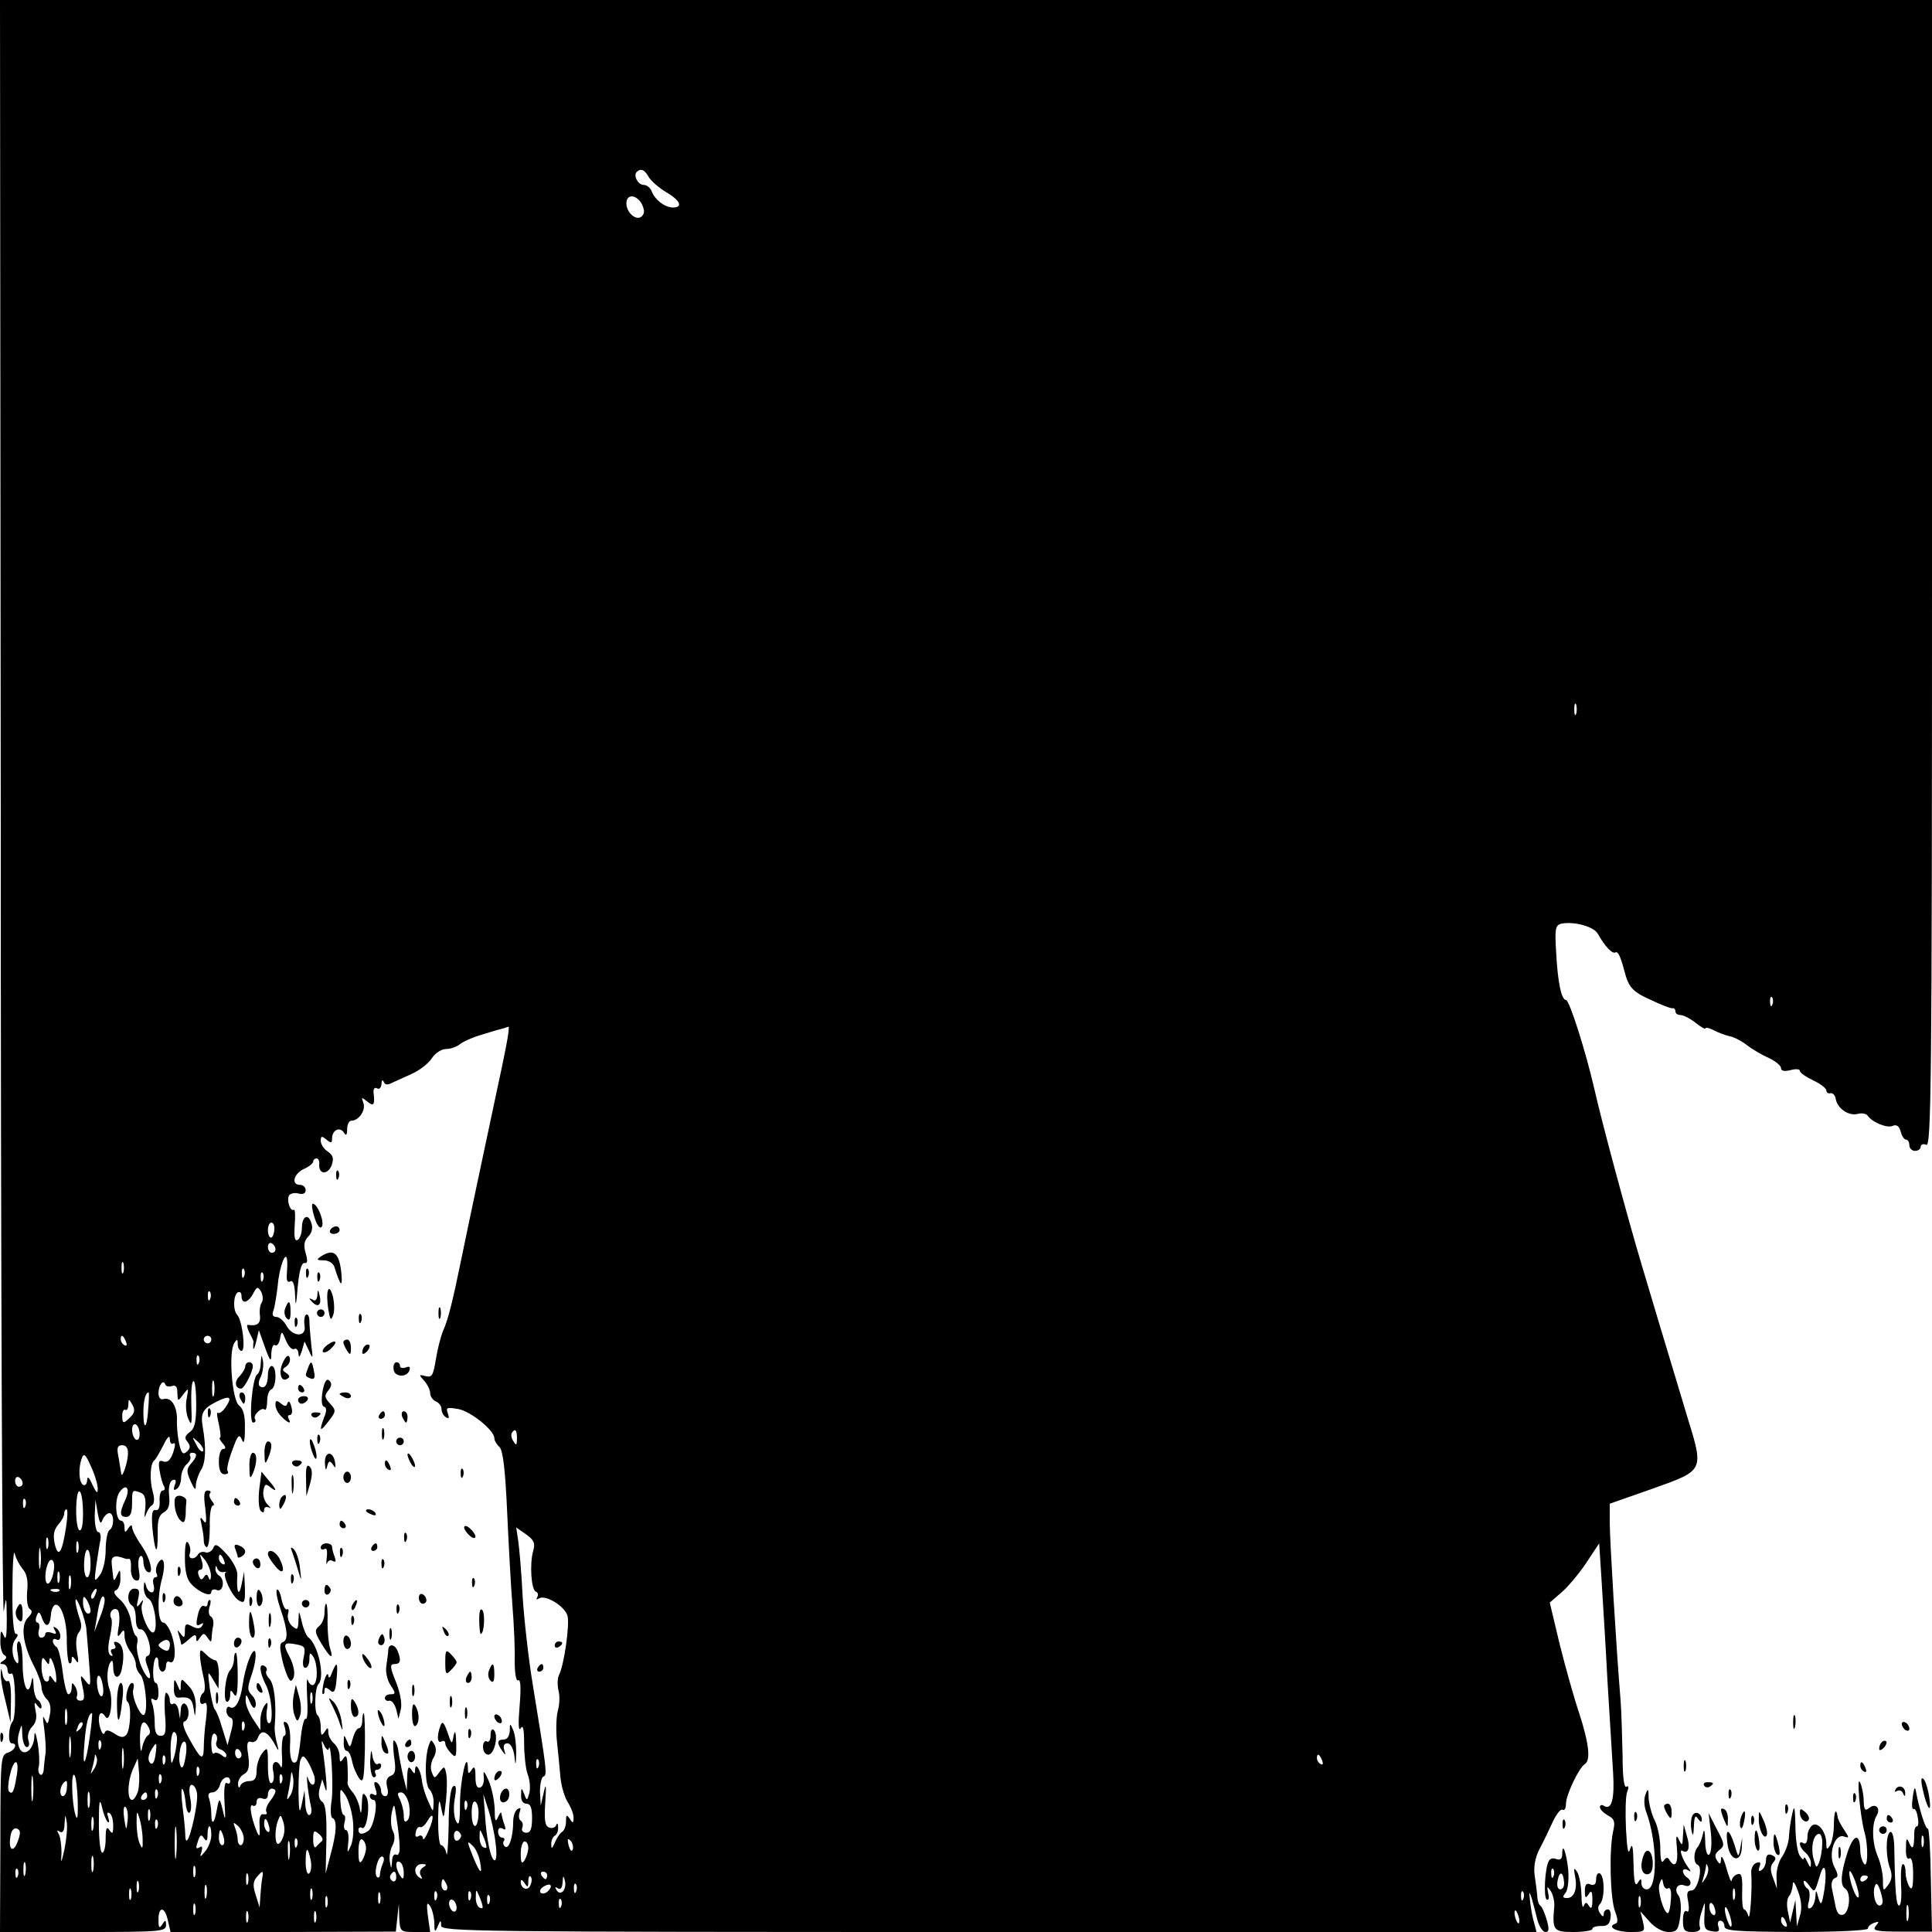 <?xml version="1.0" standalone="no"?>
<!DOCTYPE svg PUBLIC "-//W3C//DTD SVG 20010904//EN"
 "http://www.w3.org/TR/2001/REC-SVG-20010904/DTD/svg10.dtd">
<svg version="1.0" xmlns="http://www.w3.org/2000/svg"
 width="512pt" height="512pt" viewBox="0 0 512 512"
 preserveAspectRatio="xMidYMid meet">
<g transform="translate(0,512) scale(0.1,-0.1)"
fill="#000000" stroke="none">
<path d="M2 2963 c0 -1187 4 -2138 8 -2113 7 43 7 42 8 -20 0 -45 -2 -59 -8
-45 -7 17 -9 15 -9 -12 -1 -17 4 -35 10 -39 8 -4 7 -9 -2 -15 -10 -6 -11 -9
-1 -9 6 0 12 -7 12 -16 0 -8 4 -12 10 -9 11 7 14 -117 3 -128 -10 -11 -13 -57
-2 -57 17 0 9 -19 -11 -25 -18 -6 -19 -16 -19 -241 l-1 -234 220 0 c203 0 220
1 220 18 0 14 -2 15 -10 2 -8 -12 -10 -9 -10 13 0 36 17 35 25 -3 l7 -30 298
0 299 1 4 37 4 37 1 -37 c2 -37 3 -38 42 -38 l40 0 -6 42 c-4 32 -3 39 5 28 6
-8 11 -28 12 -45 0 -26 2 -27 9 -10 7 17 9 18 9 2 1 -16 75 -17 1452 -17
l1451 0 -6 23 c-4 12 -9 38 -11 57 -3 28 -3 30 4 10 4 -14 11 -40 15 -57 5
-18 14 -33 22 -33 9 0 10 8 3 32 -5 17 -12 34 -16 37 -5 3 -9 15 -9 26 -1 11
-4 36 -7 55 -3 23 1 47 13 70 10 19 26 52 35 72 10 21 21 35 26 32 5 -3 9 4 9
16 0 23 34 95 50 105 16 10 11 55 -15 135 -14 41 -37 124 -52 184 l-26 109 30
26 c17 14 47 50 66 78 l35 53 6 -93 c3 -50 11 -173 16 -272 6 -99 13 -209 15
-245 4 -67 -4 -98 -24 -86 -6 4 -11 3 -11 -3 0 -6 9 -15 21 -22 17 -9 20 -16
14 -42 -11 -49 -8 -178 5 -212 8 -21 8 -31 1 -33 -24 -8 2 -22 40 -22 38 0 39
1 33 27 l-7 28 24 -27 c15 -17 35 -28 51 -28 22 0 26 5 31 42 3 23 1 48 -5 55
-13 16 -2 34 17 26 17 -6 21 12 5 22 -5 3 -10 11 -10 16 0 6 6 7 13 3 9 -6 9
-4 1 7 -15 20 -26 51 -15 44 16 -9 21 10 11 41 l-8 29 -2 -30 c-1 -27 -2 -28
-11 -10 -7 15 -8 9 -5 -23 4 -40 -5 -55 -20 -31 -4 8 -9 7 -15 -2 -6 -9 -9 3
-9 32 0 26 -7 60 -15 75 -8 16 -15 43 -16 59 0 25 -2 27 -8 10 -5 -11 -4 -31
1 -45 30 -79 32 -207 2 -207 -8 0 -14 7 -14 16 0 14 -2 14 -10 1 -7 -11 -10 4
-11 50 -1 46 -3 58 -9 40 -5 -18 -8 -2 -11 53 -2 43 -1 87 3 98 5 12 4 18 -2
14 -6 -4 -10 27 -10 82 -1 48 -3 113 -5 143 -12 145 -29 430 -29 475 l0 50
114 40 c137 49 136 46 91 192 -27 91 -42 138 -121 403 -39 131 -106 380 -125
465 -23 100 -66 235 -75 235 -12 0 -22 47 -26 126 -4 62 -2 72 13 76 33 7 86
-7 97 -26 19 -34 39 -55 47 -50 7 4 14 -12 24 -50 11 -42 21 -54 68 -75 29
-14 55 -24 60 -23 4 1 7 -3 7 -8 0 -6 6 -10 14 -10 7 0 25 -9 40 -21 14 -11
26 -18 26 -14 0 3 9 1 21 -5 11 -6 30 -13 42 -16 12 -2 33 -13 47 -24 14 -11
40 -26 58 -34 17 -8 32 -20 32 -27 0 -7 9 -9 25 -5 14 4 25 3 25 -2 0 -5 16
-16 35 -25 19 -9 35 -21 35 -27 0 -5 5 -9 11 -7 6 1 13 -6 14 -16 5 -25 34
-45 58 -39 10 3 22 1 26 -4 12 -18 51 -34 66 -28 11 5 18 0 22 -15 3 -11 9
-21 14 -21 5 0 9 -7 9 -15 0 -8 7 -15 15 -15 8 0 15 5 15 11 0 6 7 9 15 5 13
-5 15 168 15 1514 l0 1520 -2560 0 -2560 0 2 -2157z m1717 1688 c6 -10 26 -28
46 -40 38 -22 46 -41 18 -41 -22 1 -47 20 -56 43 -3 9 -13 17 -21 17 -15 0
-28 24 -19 34 11 11 22 6 32 -13z m-18 -72 c7 -15 8 -24 0 -32 -14 -14 -41 9
-41 34 0 26 27 24 41 -2z m2476 -1351 c-3 -7 -5 -2 -5 12 0 14 2 19 5 13 2 -7
2 -19 0 -25z m520 -770 c-3 -8 -6 -5 -6 6 -1 11 2 17 5 13 3 -3 4 -12 1 -19z
m-3352 -90 c-3 -18 -14 -73 -25 -123 -37 -174 -81 -381 -95 -450 -26 -127 -37
-170 -50 -200 -7 -16 -16 -52 -20 -78 -7 -42 -10 -48 -27 -44 -18 5 -19 4 -4
-12 9 -10 16 -25 16 -33 0 -9 7 -18 15 -22 8 -3 15 -12 15 -20 0 -8 5 -18 12
-22 8 -5 9 -2 5 10 -6 16 -3 17 27 12 34 -6 96 -57 96 -77 0 -6 6 -17 14 -24
9 -10 15 -60 20 -172 4 -87 10 -198 14 -248 4 -49 7 -116 6 -147 0 -34 4 -54
9 -51 7 4 8 -21 4 -68 -4 -47 -3 -69 3 -59 6 10 9 -2 9 -40 0 -30 4 -67 9 -81
6 -15 8 -37 5 -50 -6 -22 -7 -22 -14 -3 -7 18 -8 17 -8 -3 -1 -14 5 -23 14
-23 11 0 15 -11 15 -38 0 -28 -4 -39 -15 -39 -9 0 -14 6 -11 13 3 8 1 16 -4
19 -5 3 -6 13 -3 22 4 11 3 14 -5 9 -7 -4 -12 -19 -12 -34 0 -39 -11 -73 -21
-66 -5 3 -7 10 -4 15 4 5 1 9 -4 9 -6 0 -11 7 -11 16 0 9 5 12 12 8 8 -5 9 -2
5 10 -4 10 -7 23 -8 29 0 7 -4 3 -9 -8 -7 -16 -9 -11 -9 21 -1 23 -8 57 -16
75 -12 27 -15 29 -13 10 2 -13 -3 -26 -9 -28 -9 -3 -13 6 -13 29 0 25 -3 29
-10 18 -8 -12 -10 -12 -10 5 -2 51 -21 -35 -21 -95 0 -49 -3 -61 -10 -47 -6
10 -8 36 -4 59 5 29 4 39 -4 34 -7 -4 -12 -45 -12 -104 -1 -53 -4 -87 -6 -74
-2 12 -9 22 -14 22 -5 0 -8 30 -8 68 1 53 3 59 8 32 7 -34 7 -33 13 19 3 30 3
62 0 73 -4 18 -5 18 -18 1 -12 -17 -13 -17 -20 1 -4 10 -2 27 5 38 7 12 8 25
2 35 -8 14 -9 14 -15 -3 -11 -35 -10 -104 2 -116 7 -7 12 -23 11 -37 -1 -25
-1 -25 -14 5 -8 17 -16 43 -17 57 -4 29 -18 49 -18 26 0 -11 -2 -11 -10 1 -7
11 -10 7 -11 -20 l-1 -35 -10 40 c-5 22 -10 50 -12 62 -1 13 -6 26 -11 30 -4
5 -4 -13 -1 -40 6 -38 4 -48 -8 -53 -11 -4 -14 -14 -10 -30 4 -15 2 -24 -5
-24 -6 0 -11 6 -11 14 0 8 -5 18 -11 22 -8 4 -9 -1 -4 -16 5 -15 4 -20 -4 -16
-6 4 -11 2 -11 -3 0 -6 5 -11 10 -11 14 0 1 -72 -14 -82 -16 -11 -26 -10 -26
3 0 5 4 8 9 5 13 -9 23 62 12 82 -9 14 -11 11 -12 -18 -1 -28 -3 -30 -6 -10
-3 14 -11 32 -19 41 -8 9 -14 20 -13 25 1 5 1 25 0 44 -1 27 -4 31 -11 20 -8
-12 -10 -11 -10 6 0 12 -7 27 -15 34 -8 7 -15 20 -15 29 0 14 -2 14 -10 1 -8
-12 -10 -9 -10 12 0 15 -4 29 -8 32 -10 6 -8 73 2 83 18 19 -1 105 -27 124 -5
4 -13 22 -17 40 -8 33 -8 33 -9 5 -1 -25 -3 -27 -17 -15 -8 7 -13 21 -11 31 3
10 2 16 -3 13 -4 -2 -10 9 -14 27 -3 17 -9 28 -12 25 -4 -3 1 -27 10 -53 19
-56 20 -81 5 -86 -9 -3 -8 -17 1 -55 8 -29 17 -50 22 -47 12 8 10 36 -6 66
-17 32 -14 37 20 30 22 -4 24 -8 19 -33 -4 -18 -2 -29 4 -29 6 0 11 10 11 23
0 18 2 19 10 7 12 -19 13 -67 1 -75 -5 -3 -12 3 -15 12 -3 10 -4 -10 -2 -45 2
-34 1 -60 -4 -57 -4 2 -10 -21 -13 -51 -3 -31 -8 -59 -11 -62 -12 -12 -20 10
-17 52 1 25 -3 47 -10 51 -8 5 -9 1 -4 -14 3 -11 3 -21 -2 -21 -4 0 -7 -21 -6
-47 2 -27 0 -42 -3 -35 -10 22 -26 13 -20 -12 3 -14 2 -28 -4 -31 -6 -4 -10
14 -10 46 0 49 -1 51 -15 33 -8 -10 -15 -31 -15 -46 0 -21 -5 -28 -19 -28 -11
0 -22 -6 -24 -12 -3 -8 -6 -6 -6 4 -1 9 6 21 15 26 13 7 16 19 12 50 -5 30 -3
39 7 36 7 -3 15 2 18 10 9 24 24 19 42 -11 15 -27 15 -27 9 -3 -4 14 -7 34 -6
45 5 60 -1 112 -14 126 -8 8 -11 18 -8 21 3 3 1 9 -5 13 -16 9 -13 -18 4 -51
16 -31 21 -109 6 -100 -4 3 -6 18 -4 33 4 22 2 25 -6 13 -6 -8 -11 -26 -11
-40 l0 -25 -20 30 c-11 17 -20 39 -19 50 0 17 2 16 11 -5 7 -16 12 -20 15 -12
3 8 -1 21 -9 29 -13 13 -13 20 -1 55 17 51 12 87 -6 43 -7 -16 -15 -48 -18
-70 -6 -43 -20 -68 -34 -59 -5 3 -9 -1 -9 -10 0 -8 5 -16 11 -18 7 -2 8 -14 1
-38 l-9 -35 -14 45 c-7 25 -16 47 -20 50 -3 3 -9 28 -13 55 -6 47 -6 49 8 25
l15 -25 1 38 c0 20 -4 37 -9 37 -5 0 -17 7 -25 16 -15 14 -16 14 -16 -3 0 -10
4 -35 9 -56 5 -21 5 -39 0 -43 -5 -3 -9 -12 -9 -20 0 -9 5 -12 11 -8 8 5 9 -8
5 -42 -4 -27 -6 -62 -6 -78 -1 -34 -9 -28 -40 29 -14 25 -18 41 -11 43 14 5
14 39 1 47 -5 3 -11 -4 -11 -17 l-2 -23 -4 23 c-2 12 -9 20 -14 17 -5 -4 -9 1
-9 9 0 8 -4 17 -9 20 -4 3 -6 -21 -4 -54 4 -50 2 -60 -11 -60 -12 0 -16 10
-16 34 0 19 -3 42 -7 52 -4 12 -3 15 5 10 8 -5 12 1 12 18 0 14 -3 26 -7 26
-10 0 -9 57 0 67 4 3 7 -3 7 -15 0 -12 5 -22 10 -22 6 0 10 7 10 16 0 8 4 13
9 10 15 -10 19 30 7 68 -6 20 -17 36 -23 36 -16 0 -17 70 -3 119 10 38 3 63
-12 37 -5 -9 -6 -21 -3 -26 3 -6 2 -10 -3 -10 -6 0 -8 -9 -5 -20 3 -11 1 -20
-5 -20 -6 0 -13 8 -15 18 -4 13 -5 12 -6 -5 0 -12 5 -26 13 -30 15 -8 25 -77
14 -88 -11 -11 -38 52 -32 72 5 15 4 16 -5 3 -9 -12 -10 -9 -5 12 5 22 3 28
-10 28 -18 0 -22 -35 -6 -45 6 -3 10 -19 10 -36 0 -17 5 -28 12 -27 16 4 36
-64 20 -70 -8 -2 -8 -11 -1 -29 16 -42 1 -40 -17 2 -8 21 -13 46 -11 57 3 10
2 20 -3 23 -4 2 -10 21 -13 40 -3 20 -16 45 -29 56 -16 14 -19 22 -10 25 6 3
12 18 11 32 0 24 -1 25 -9 7 -6 -14 -9 -16 -10 -5 -1 8 -3 25 -4 36 -2 20 8
24 34 14 3 -1 8 -2 12 -1 4 0 6 -11 5 -26 -1 -14 4 -28 12 -31 10 -3 13 3 9
27 -3 18 -1 34 4 37 4 3 8 -4 8 -15 0 -11 5 -23 10 -26 19 -12 10 33 -15 69
-14 20 -25 42 -25 49 0 7 -4 6 -10 -3 -8 -13 -10 -12 -10 3 0 9 -4 17 -9 17
-15 0 -18 57 -4 76 18 25 29 9 15 -21 -16 -34 -15 -45 3 -45 10 0 15 11 15 35
0 37 0 38 23 29 11 -4 14 -16 12 -42 -3 -20 -2 -28 1 -17 4 11 11 23 17 26 6
4 7 18 2 35 -9 32 -7 76 4 84 4 3 14 21 24 40 10 21 17 28 17 17 0 -10 4 -16
10 -12 5 3 5 -6 -1 -24 -7 -20 -15 -28 -26 -24 -12 5 -14 -1 -10 -25 3 -17 8
-36 12 -41 3 -6 2 -11 -4 -11 -5 0 -9 -12 -8 -28 1 -17 -3 -26 -11 -24 -9 2
-11 -11 -8 -49 7 -67 14 -74 14 -14 -1 35 3 50 16 57 13 7 17 20 14 46 -2 22
2 37 10 40 8 2 10 -2 5 -14 -4 -12 -3 -15 5 -10 7 4 12 18 12 30 0 13 7 29 15
36 8 7 12 16 9 21 -3 5 0 9 5 9 15 0 14 -10 -3 -29 -12 -14 -12 -21 -1 -46 11
-24 14 -26 14 -10 1 11 7 29 14 40 12 19 14 58 4 115 -6 35 1 47 36 65 36 18
44 14 25 -14 -8 -12 -17 -18 -21 -15 -3 3 -2 -11 3 -30 4 -20 6 -36 3 -36 -3
0 0 -7 7 -15 9 -10 9 -15 1 -15 -6 0 -11 -15 -11 -33 0 -23 5 -34 15 -34 8 0
12 4 8 9 -3 5 3 30 13 56 14 39 18 43 25 27 5 -14 8 -5 8 29 1 34 -4 52 -15
61 -19 13 -29 142 -13 166 7 11 9 11 9 -3 0 -10 5 -18 10 -18 12 0 2 80 -11
95 -12 12 -11 52 1 60 6 3 10 -1 10 -9 0 -23 17 -20 31 6 10 19 12 19 21 5 5
-10 6 -23 1 -30 -4 -6 -6 -22 -4 -34 2 -21 -8 -28 -32 -24 -4 1 -2 -9 4 -21 7
-13 12 -24 11 -25 -1 -2 -1 -9 -1 -15 1 -7 4 1 8 17 l7 30 16 -45 c14 -39 17
-41 17 -17 1 16 5 26 10 22 5 -3 11 5 13 17 4 22 5 22 16 -5 7 -16 16 -25 22
-22 5 3 10 -2 11 -12 1 -13 3 -10 9 7 l7 25 12 -25 c10 -23 11 -21 6 15 -2 22
-5 50 -5 63 0 13 -4 21 -9 18 -4 -3 -6 -16 -4 -29 6 -31 -31 -31 -48 0 -7 13
-19 23 -27 23 -9 0 -12 6 -7 18 3 9 8 39 11 65 4 49 22 97 25 67 1 -8 0 -26
-1 -39 -1 -14 2 -21 9 -17 7 5 12 -8 13 -36 1 -34 3 -29 7 22 4 42 10 64 18
63 8 -2 9 6 3 26 -6 21 -4 33 7 44 9 9 13 23 8 36 -8 27 -25 18 -25 -14 0 -13
-5 -27 -11 -31 -8 -4 -10 7 -8 39 2 25 1 43 -2 41 -10 -6 -20 26 -13 38 3 5
15 8 25 5 12 -3 19 0 19 9 0 8 -7 14 -15 14 -24 0 -17 29 10 42 14 6 25 15 25
20 0 4 4 8 9 8 5 0 8 -7 7 -16 -2 -27 23 -28 33 -2 6 18 4 26 -10 36 -11 7
-19 20 -19 29 0 13 3 13 15 3 12 -10 15 -10 15 3 0 22 20 32 31 16 6 -10 9 -8
9 9 0 12 5 22 11 22 20 0 39 28 32 47 -6 16 -5 16 10 4 17 -14 21 -10 17 23
-1 11 3 15 9 12 6 -4 11 1 12 11 0 10 3 13 6 6 3 -8 10 -9 21 -3 9 4 33 15 53
24 20 9 44 27 53 41 9 14 26 25 38 25 12 0 29 6 37 13 9 7 36 19 61 26 25 8
50 15 55 16 6 2 11 4 13 4 1 1 0 -14 -3 -31z m-618 -508 c-1 -11 -5 -20 -9
-20 -4 0 -8 9 -8 20 0 11 4 20 9 20 6 0 9 -9 8 -20z m3 -51 c0 -5 -4 -9 -10
-9 -5 0 -10 7 -10 16 0 8 5 12 10 9 6 -3 10 -10 10 -16z m-403 -61 c-3 -7 -5
-2 -5 12 0 14 2 19 5 13 2 -7 2 -19 0 -25z m320 -10 c-3 -8 -6 -5 -6 6 -1 11
2 17 5 13 3 -3 4 -12 1 -19z m50 -10 c-3 -8 -6 -5 -6 6 -1 11 2 17 5 13 3 -3
4 -12 1 -19z m-140 -50 c-3 -8 -6 -5 -6 6 -1 11 2 17 5 13 3 -3 4 -12 1 -19z
m-223 -114 c3 -8 2 -12 -4 -9 -6 3 -10 10 -10 16 0 14 7 11 14 -7z m226 6 c0
-5 -4 -10 -10 -10 -5 0 -10 5 -10 10 0 6 5 10 10 10 6 0 10 -4 10 -10z m-33
-62 c-3 -8 -6 -5 -6 6 -1 11 2 17 5 13 3 -3 4 -12 1 -19z m40 -85 c-3 -10 -5
-2 -5 17 0 19 2 27 5 18 2 -10 2 -26 0 -35z m-111 24 c10 3 14 -2 14 -18 1
-23 1 -24 16 -4 14 18 14 18 9 -10 -4 -17 -2 -41 4 -55 9 -21 10 -14 8 38 -1
34 1 62 6 62 4 0 7 -28 7 -61 0 -47 -4 -65 -17 -74 -13 -10 -15 -16 -6 -26 8
-11 8 -17 -2 -26 -10 -9 -14 -5 -20 20 -4 18 -7 47 -6 66 0 36 -16 60 -37 53
-7 -2 -12 5 -12 16 0 21 13 38 18 23 2 -5 10 -7 18 -4z m-63 -58 c-3 -54 -13
-64 -13 -12 0 32 6 53 14 53 1 0 1 -19 -1 -41z m-47 -24 c-19 -19 -22 -19 -22
4 0 11 4 17 8 15 4 -3 8 3 8 13 1 17 1 17 11 0 7 -13 6 -21 -5 -32z m24 -46
c0 -11 -4 -17 -10 -14 -5 3 -10 15 -10 26 0 11 5 17 10 14 6 -3 10 -15 10 -26z
m1000 -11 c0 -18 -2 -20 -9 -8 -6 8 -7 18 -5 22 9 14 14 9 14 -14z m-832 -34
c-4 -3 -12 5 -18 18 -12 22 -12 22 6 6 10 -10 15 -20 12 -24z m-199 -6 c0 -25
-17 -71 -18 -52 -1 6 -4 26 -7 43 -5 24 -3 31 10 31 10 0 16 -8 15 -22z m-80
-93 c0 -15 -3 -12 -14 10 -9 21 -14 24 -14 12 -1 -10 -5 -15 -11 -12 -11 7
-13 45 -3 71 5 14 10 10 24 -22 10 -21 18 -48 18 -59z m-199 14 c0 -5 -4 -9
-10 -9 -5 0 -10 7 -10 16 0 8 5 12 10 9 6 -3 10 -10 10 -16z m160 -82 c0 -29
-4 -46 -10 -42 -5 3 -9 30 -8 61 2 66 18 50 18 -19z m-153 21 c-3 -8 -6 -5 -6
6 -1 11 2 17 5 13 3 -3 4 -12 1 -19z m205 -35 c4 9 12 17 18 17 13 0 13 -37 0
-45 -5 -3 -10 -27 -10 -53 0 -26 -7 -56 -16 -67 -14 -19 -15 -17 -9 25 4 25 8
55 11 68 2 12 0 22 -6 22 -5 0 -9 19 -9 43 l2 42 6 -35 c5 -27 8 -31 13 -17z
m-97 -20 c-10 -68 -21 -84 -30 -44 -5 23 -2 37 9 50 9 10 16 23 16 29 0 7 3
12 6 12 4 0 3 -21 -1 -47z m1238 -63 c-10 -35 -5 -104 7 -108 6 -2 7 -9 4 -14
-4 -7 -2 -8 4 -4 18 11 69 -21 76 -46 6 -24 -9 -131 -23 -158 -4 -8 -4 -26 -1
-40 4 -14 3 -38 -2 -55 -4 -16 -5 -52 -2 -80 3 -27 7 -69 9 -93 2 -24 11 -54
19 -67 9 -14 16 -32 16 -42 0 -15 -2 -16 -10 -3 -8 12 -10 11 -10 -7 0 -12 -5
-25 -11 -28 -6 -4 -14 -17 -19 -29 -7 -16 -9 -17 -9 -4 -1 9 4 20 9 23 6 3 10
14 9 23 0 10 -3 12 -5 5 -3 -7 -12 -9 -19 -6 -11 4 -13 20 -10 66 3 47 2 54
-4 27 l-8 -35 -2 37 c0 20 4 38 9 40 11 3 9 16 -28 243 -11 66 -23 172 -27
235 -3 63 -9 130 -12 149 l-5 33 26 -18 c21 -15 25 -24 19 -44z m-1286 8 c-3
-7 -5 -2 -5 12 0 14 2 19 5 13 2 -7 2 -19 0 -25z m80 -10 c-3 -7 -5 -2 -5 12
0 14 2 19 5 13 2 -7 2 -19 0 -25z m-100 -40 c-2 -13 -4 -3 -4 22 0 25 2 35 4
23 2 -13 2 -33 0 -45z m-47 -6 c11 -12 15 -31 12 -59 -2 -23 1 -44 7 -47 8 -5
6 -12 -5 -23 -20 -20 -14 -70 16 -128 11 -21 20 -47 20 -56 0 -10 6 -24 14
-32 9 -8 12 -24 8 -42 -5 -26 -6 -27 -14 -10 -5 12 -5 2 -1 -25 3 -25 5 -54 4
-65 -2 -11 -4 -30 -5 -42 0 -11 -5 -19 -9 -16 -5 3 -7 13 -4 22 2 9 1 37 -3
61 -5 27 -8 35 -9 19 0 -15 -7 -32 -15 -38 -20 -17 -36 15 -25 49 7 23 7 23 8
-7 1 -18 6 -33 12 -33 6 0 8 8 4 19 -3 11 1 25 10 35 10 10 14 24 9 43 -4 22
-3 25 5 13 7 -9 11 -10 11 -3 0 6 -4 15 -10 18 -5 3 -11 21 -11 38 -1 24 -3
26 -6 9 -8 -42 -23 -11 -23 49 0 32 -4 59 -10 59 -5 0 -7 -14 -3 -32 3 -18 2
-30 -2 -25 -14 12 -16 49 -4 63 7 9 8 14 1 14 -6 0 -10 44 -9 118 0 64 3 107
6 95 3 -13 13 -31 21 -41z m180 12 c0 -19 -4 -34 -9 -34 -6 0 -9 18 -8 39 2
48 17 44 17 -5z m-98 -19 c-2 -14 -8 -28 -13 -31 -10 -6 -12 26 -3 50 9 24 22
10 16 -19z m15 -27 c-3 -7 -5 -2 -5 12 0 14 2 19 5 13 2 -7 2 -19 0 -25z m30
-15 c-3 -10 -5 -4 -5 12 0 17 2 24 5 18 2 -7 2 -21 0 -30z m-30 -9 c-3 -3 -12
-4 -19 -1 -8 3 -5 6 6 6 11 1 17 -2 13 -5z m96 -9 c-3 -9 -8 -14 -10 -11 -3 3
-2 9 2 15 9 16 15 13 8 -4z m-24 -94 c1 -9 4 -47 7 -86 5 -64 5 -68 -9 -50
-15 19 -15 18 -8 -16 6 -28 5 -36 -6 -36 -8 0 -12 6 -9 12 2 7 0 18 -5 26 -7
11 -9 11 -9 -3 0 -10 -4 -18 -9 -18 -4 0 -11 27 -15 60 -4 33 -11 62 -16 65
-6 4 -10 11 -10 16 0 6 5 7 10 4 6 -3 10 1 10 9 0 8 -5 18 -12 22 -7 5 -8 3
-3 -6 6 -10 4 -12 -8 -7 -10 3 -17 2 -17 -3 0 -6 -5 -10 -11 -10 -6 0 -9 9 -6
20 3 11 1 20 -4 20 -4 0 -6 7 -2 17 5 14 8 13 15 -7 10 -26 21 -20 23 12 1 12
6 23 11 25 16 5 32 -44 31 -97 0 -28 3 -53 6 -57 4 -3 7 0 7 8 0 12 2 11 11
-1 7 -11 8 -5 3 23 -4 22 -2 43 5 51 8 10 8 21 1 40 -5 15 -10 35 -10 44 1 20
28 -53 29 -77z m11 51 c0 -7 -4 -10 -10 -7 -5 3 -10 16 -10 28 0 18 2 19 10 7
5 -8 10 -21 10 -28z m25 -18 l-15 -39 7 40 c6 44 15 65 20 49 2 -6 -3 -28 -12
-50z m50 -22 c-5 -28 -4 -33 4 -22 9 13 11 12 11 -6 0 -11 7 -29 15 -40 8 -10
15 -26 15 -35 0 -8 5 -20 12 -27 12 -12 21 -90 11 -105 -8 -13 -35 45 -30 65
3 10 2 18 -3 18 -10 0 -21 -43 -12 -50 11 -8 8 -73 -3 -87 -8 -9 -15 -8 -32 3
-16 10 -23 11 -26 1 -3 -6 -8 1 -12 16 -8 30 1 49 14 28 13 -20 22 44 11 73
-9 24 -6 63 5 74 3 3 5 -4 5 -16 0 -32 17 -35 23 -4 8 38 3 65 -13 70 -7 3
-10 0 -6 -7 4 -6 2 -11 -4 -11 -6 0 -8 -5 -4 -12 4 -6 3 -8 -3 -5 -7 5 -8 20
-2 48 5 22 7 44 4 50 -8 13 4 31 16 23 5 -3 7 -22 4 -42z m133 -62 c-2 -6 -8
-6 -18 0 -13 9 -13 11 0 20 15 10 25 0 18 -20z m-317 -30 c1 21 17 -19 18 -45
1 -17 -1 -17 -9 -5 -7 11 -10 11 -10 2 0 -7 -4 -10 -10 -7 -5 3 -10 21 -10 38
0 24 3 28 10 17 9 -13 10 -13 11 0z m141 -65 c3 -14 2 -28 -2 -30 -4 -3 -10 9
-12 25 -5 36 8 40 14 5z m555 -47 c-3 -7 -5 -2 -5 12 0 14 2 19 5 13 2 -7 2
-19 0 -25z m-650 -55 c-3 -10 -5 -2 -5 17 0 19 2 27 5 18 2 -10 2 -26 0 -35z
m61 -35 c-11 -79 -21 -91 -14 -15 4 51 11 77 20 77 1 0 -1 -28 -6 -62z m-27
19 c-10 -9 -11 -8 -5 6 3 10 9 15 12 12 3 -3 0 -11 -7 -18z m181 -16 c-5 -3
-12 -17 -15 -31 -3 -17 -5 -12 -6 16 -1 46 8 63 22 38 6 -10 6 -19 -1 -23z
m255 17 c-3 -8 -6 -5 -6 6 -1 11 2 17 5 13 3 -3 4 -12 1 -19z m-460 -70 c-2
-13 -4 -3 -4 22 0 25 2 35 4 23 2 -13 2 -33 0 -45z m282 40 c-1 -13 -4 -34 -9
-48 -6 -20 -7 -15 -8 23 0 26 4 47 9 47 5 0 9 -10 8 -22z m105 -3 c-4 -8 1
-18 10 -21 9 -3 16 -11 16 -16 0 -7 -5 -6 -13 1 -8 6 -17 8 -20 4 -4 -3 -7 8
-7 26 0 18 4 30 10 26 5 -3 7 -12 4 -20z m-307 -17 c-3 -8 -6 -5 -6 6 -1 11 2
17 5 13 3 -3 4 -12 1 -19z m224 -28 c-4 -23 -9 -30 -13 -19 -8 21 2 73 13 62
4 -4 4 -24 0 -43z m380 25 c6 27 13 -96 8 -135 -4 -25 -3 -46 2 -48 13 -5 11
-39 -5 -97 l-13 -50 2 90 c1 65 -2 93 -11 100 -9 6 -11 19 -7 35 l7 25 8 -25
c7 -24 3 36 -7 105 -4 24 -3 26 4 10 5 -11 11 -15 12 -10z m-544 -47 c-2 -13
-4 -3 -4 22 0 25 2 35 4 23 2 -13 2 -33 0 -45z m85 31 c-3 -20 -8 -27 -14 -21
-6 6 -6 17 1 31 16 28 18 26 13 -10z m228 0 c0 -5 -4 -9 -8 -9 -5 0 -9 7 -9
15 0 8 4 12 9 9 4 -3 8 -9 8 -15z m-390 -36 c-11 -17 -11 -17 -6 0 3 10 6 24
7 30 0 9 2 9 5 0 3 -7 0 -20 -6 -30z m187 15 c-3 -8 -6 -5 -6 6 -1 11 2 17 5
13 3 -3 4 -12 1 -19z m396 -35 c6 -27 -9 -31 -17 -5 -6 19 0 -40 8 -75 3 -13
1 -23 -5 -23 -5 0 -10 15 -10 33 l-2 32 -7 -35 c-6 -29 -8 -24 -9 32 0 36 2
74 5 83 6 14 8 14 19 -2 6 -10 14 -28 18 -40z m2671 41 c3 -8 2 -12 -4 -9 -6
3 -10 10 -10 16 0 14 7 11 14 -7z m-3138 -80 c-4 -13 -11 -24 -16 -24 -14 0
-12 51 3 83 l12 27 3 -32 c2 -17 1 -41 -2 -54z m1061 64 c-3 -8 -6 -5 -6 6 -1
11 2 17 5 13 3 -3 4 -12 1 -19z m-1383 -25 c-7 -42 -11 -49 -20 -41 -8 9 7 78
18 78 5 0 6 -16 2 -37z m483 5 c-3 -8 -6 -5 -6 6 -1 11 2 17 5 13 3 -3 4 -12
1 -19z m-440 -65 c-2 -16 -4 -3 -4 27 0 30 2 43 4 28 2 -16 2 -40 0 -55z m683
10 c-10 -16 -11 -15 -6 7 3 14 6 34 7 45 1 13 3 11 6 -7 2 -15 -1 -35 -7 -45z
m-564 -16 c1 -42 -1 -54 -6 -37 -10 32 -12 116 -3 106 4 -3 8 -35 9 -69z m221
51 c-3 -8 -6 -5 -6 6 -1 11 2 17 5 13 3 -3 4 -12 1 -19z m320 0 c-3 -8 -6 -5
-6 6 -1 11 2 17 5 13 3 -3 4 -12 1 -19z m-137 1 c0 -5 -4 -8 -9 -4 -6 3 -8
-18 -6 -52 3 -47 2 -51 -4 -23 -9 38 -10 38 -17 1 -6 -35 -14 -39 -14 -8 0 14
-3 32 -6 41 -4 10 -1 16 9 16 8 0 17 9 20 20 5 21 27 28 27 9z m-433 -19 c-1
-22 -17 -28 -17 -7 0 12 9 27 16 27 2 0 2 -9 1 -20z m345 -12 c4 -22 -16 -115
-26 -125 -3 -3 -5 3 -5 13 0 11 -3 44 -7 74 -4 30 -4 53 -1 49 4 -3 7 -19 9
-36 1 -18 6 -29 10 -27 5 3 6 21 2 40 -4 21 -2 34 4 34 6 0 12 -10 14 -22z
m-285 -35 c-3 -10 -5 -2 -5 17 0 19 2 27 5 18 2 -10 2 -26 0 -35z m180 25 c-3
-8 -6 -5 -6 6 -1 11 2 17 5 13 3 -3 4 -12 1 -19z m313 15 c0 -5 -7 -17 -15
-27 -8 -10 -12 -23 -9 -28 3 -5 0 -7 -7 -6 -9 2 -13 -8 -11 -32 1 -27 0 -30
-7 -15 -16 38 -22 77 -11 70 5 -3 10 1 10 9 0 10 6 13 15 10 9 -4 15 0 15 10
0 9 5 16 10 16 6 0 10 -3 10 -7z m205 -76 c3 -24 1 -55 -5 -68 -10 -22 -10
-22 -7 9 2 17 -1 32 -6 32 -5 0 -7 9 -4 20 3 11 2 20 -2 20 -4 0 -8 17 -9 37
-1 35 -1 36 13 16 8 -12 17 -41 20 -66z m-545 63 c0 -5 -5 -10 -11 -10 -5 0
-7 5 -4 10 3 6 8 10 11 10 2 0 4 -4 4 -10z m694 -22 c3 -17 2 -36 -4 -42 -7
-7 -10 -3 -10 13 0 12 -5 31 -10 42 -8 15 -7 19 3 19 8 0 17 -14 21 -32z
m-799 -46 c5 -4 5 1 2 11 -4 11 -3 16 3 12 6 -3 10 -18 10 -33 0 -21 -2 -24
-10 -12 -7 11 -10 5 -10 -22 0 -21 -4 -38 -9 -38 -5 0 -9 35 -9 78 0 58 2 69
8 44 4 -18 11 -36 15 -40z m1028 -54 c4 -27 3 -48 -2 -48 -10 0 -22 55 -26
125 l-4 50 13 -40 c7 -22 16 -61 19 -87z m-76 90 c-3 -8 -6 -5 -6 6 -1 11 2
17 5 13 3 -3 4 -12 1 -19z m31 -19 c-3 -41 -18 -36 -18 7 0 21 4 33 10 29 6
-4 9 -20 8 -36z m-930 -15 c-3 -27 -4 -26 -9 8 -3 22 -1 34 4 29 5 -5 7 -21 5
-37z m721 -67 c1 -16 -3 -26 -9 -22 -5 3 -11 -4 -11 -17 -2 -23 -2 -23 -6 -1
-2 12 1 31 7 42 7 14 7 27 1 39 -5 9 -6 31 -3 47 6 28 7 28 13 -15 4 -25 8
-58 8 -73z m-662 71 c-3 -7 -5 -2 -5 12 0 14 2 19 5 13 2 -7 2 -19 0 -25z
m-19 -53 c1 -25 -1 -27 -8 -10 -5 11 -8 36 -8 55 0 32 1 33 8 10 4 -14 8 -38
8 -55z m-207 -25 c-9 -40 -10 -41 -8 -10 0 19 -3 42 -7 49 -6 10 -5 12 2 7 8
-5 13 2 13 21 2 26 2 27 6 3 2 -14 -1 -45 -6 -70z m76 53 c-3 -10 -5 -4 -5 12
0 17 2 24 5 18 2 -7 2 -21 0 -30z m505 -15 c-2 -10 -8 -21 -13 -24 -11 -6 -12
37 -2 62 6 16 7 16 13 -2 4 -10 5 -27 2 -36z m384 11 c-8 -19 -15 -28 -15 -21
-1 7 -6 10 -12 6 -7 -4 -10 0 -7 10 1 10 7 16 11 14 5 -2 13 5 19 15 17 30 20
12 4 -24z m-719 9 c-3 -8 -6 -5 -6 6 -1 11 2 17 5 13 3 -3 4 -12 1 -19z m50
-75 c-2 -21 -4 -6 -4 32 0 39 2 55 4 38 2 -18 2 -50 0 -70z m246 77 c3 -11 1
-18 -4 -14 -5 3 -9 12 -9 20 0 20 7 17 13 -6z m-67 -32 c0 -10 -4 -18 -8 -18
-4 0 -8 6 -8 14 0 8 -3 22 -7 32 -6 16 -5 16 8 5 8 -8 15 -23 15 -33z m-599
-8 c-12 -33 -26 -22 -19 15 2 14 9 22 17 19 10 -4 10 -12 2 -34z m513 17 c0
-13 -7 -32 -16 -43 -14 -17 -15 -17 -10 -1 3 11 2 16 -4 12 -12 -7 -12 -3 -4
20 5 13 8 14 15 3 6 -9 9 -7 9 10 0 12 2 22 5 22 3 0 5 -10 5 -23z m33 -7 c3
-11 1 -20 -4 -20 -5 0 -9 9 -9 20 0 11 2 20 4 20 2 0 6 -9 9 -20z m260 -9 c-4
-4 -11 -10 -15 -15 -5 -5 -8 3 -8 19 0 24 2 26 15 15 9 -7 12 -16 8 -19z m369
14 c0 -5 -5 -11 -10 -13 -5 -1 -9 4 -9 13 0 9 4 14 9 13 5 -2 10 -8 10 -13z
m67 -28 c1 -5 -3 -5 -9 -2 -5 3 -10 16 -9 28 0 21 1 21 9 2 5 -11 9 -24 9 -28z
m-522 -29 c-2 -13 -4 -5 -4 17 -1 22 1 32 4 23 2 -10 2 -28 0 -40z m20 30 c-3
-8 -6 -5 -6 6 -1 11 2 17 5 13 3 -3 4 -12 1 -19z m183 -6 c0 -9 -5 -24 -10
-32 -7 -11 -10 -5 -10 23 0 23 4 36 10 32 6 -3 10 -14 10 -23z m548 -3 c-3 -8
-7 -3 -11 10 -4 17 -3 21 5 13 5 -5 8 -16 6 -23z m-246 -32 c7 -37 1 -34 -17
9 -18 45 -19 49 -2 32 8 -7 16 -26 19 -41z m128 36 c0 -10 -5 -25 -10 -33 -7
-11 -10 -7 -10 18 0 17 5 32 10 32 6 0 10 -8 10 -17z m-576 -36 c2 -14 0 -29
-5 -32 -5 -4 -9 11 -9 31 0 42 6 42 14 1z m-577 -24 c-3 -10 -5 -2 -5 17 0 19
2 27 5 18 2 -10 2 -26 0 -35z m768 20 c-4 -10 -8 -23 -8 -30 0 -7 -3 -10 -7
-8 -11 7 1 55 12 55 6 0 7 -8 3 -17z m-948 -30 c-3 -10 -5 -4 -5 12 0 17 2 24
5 18 2 -7 2 -21 0 -30z m1003 4 c0 -18 -2 -19 -10 -7 -13 20 -13 43 0 35 6 -3
10 -16 10 -28z m-553 -9 c-3 -7 -5 -2 -5 12 0 14 2 19 5 13 2 -7 2 -19 0 -25z
m604 23 c-8 -5 -10 -14 -6 -21 5 -9 4 -11 -3 -6 -18 11 -14 36 6 36 13 0 14
-2 3 -9z m-1074 -23 c-3 -8 -6 -5 -6 6 -1 11 2 17 5 13 3 -3 4 -12 1 -19z
m610 -20 c-3 -7 -5 -2 -5 12 0 14 2 19 5 13 2 -7 2 -19 0 -25z m38 15 c-2 -10
-4 -31 -5 -48 l-2 -30 -10 32 c-8 24 -8 36 2 48 16 19 19 19 15 -2z m355 1 c0
-8 -5 -12 -10 -9 -6 4 -8 11 -5 16 9 14 15 11 15 -7z m400 6 c0 -5 -2 -10 -4
-10 -3 0 -8 5 -11 10 -3 6 -1 10 4 10 6 0 11 -4 11 -10z m-44 -25 c-6 -18 -26
-11 -26 8 0 7 4 6 10 -3 8 -13 10 -12 10 4 0 11 3 17 6 13 4 -3 4 -13 0 -22z
m86 -17 c-6 -6 -12 -5 -17 3 -5 8 -4 10 3 5 8 -5 12 1 13 16 1 18 2 19 6 4 3
-10 0 -23 -5 -28z m-1125 0 c-3 -7 -5 -2 -5 12 0 14 2 19 5 13 2 -7 2 -19 0
-25z m817 17 c3 -8 1 -15 -4 -15 -6 0 -10 7 -10 15 0 8 2 15 4 15 2 0 6 -7 10
-15z m3237 -9 c6 3 9 -9 7 -30 -1 -20 -5 -36 -8 -36 -11 0 -29 62 -22 78 6 16
7 16 10 -1 2 -9 8 -15 13 -11z m-3874 -23 c-3 -10 -5 -4 -5 12 0 17 2 24 5 18
2 -7 2 -21 0 -30z m905 15 c-6 -6 -15 -8 -19 -4 -4 4 -1 11 7 16 19 12 27 3
12 -12z m75 0 c-3 -8 -6 -5 -6 6 -1 11 2 17 5 13 3 -3 4 -12 1 -19z m-1180
-20 c-3 -7 -5 -2 -5 12 0 14 2 19 5 13 2 -7 2 -19 0 -25z m480 0 c-3 -7 -5 -2
-5 12 0 14 2 19 5 13 2 -7 2 -19 0 -25z m180 -10 c-3 -7 -5 -2 -5 12 0 14 2
19 5 13 2 -7 2 -19 0 -25z m150 10 c-3 -8 -6 -5 -6 6 -1 11 2 17 5 13 3 -3 4
-12 1 -19z m90 0 c-3 -8 -6 -5 -6 6 -1 11 2 17 5 13 3 -3 4 -12 1 -19z m32
-21 c1 -5 -3 -5 -9 -2 -5 3 -10 16 -9 28 0 21 1 21 9 2 5 -11 9 -24 9 -28z
m2758 21 c-3 -8 -6 -5 -6 6 -1 11 2 17 5 13 3 -3 4 -12 1 -19z m-3170 -20 c-3
-7 -5 -2 -5 12 0 14 2 19 5 13 2 -7 2 -19 0 -25z m430 10 c-3 -8 -6 -5 -6 6
-1 11 2 17 5 13 3 -3 4 -12 1 -19z m3050 -10 c-3 -7 -5 -2 -5 12 0 14 2 19 5
13 2 -7 2 -19 0 -25z m-3137 -4 c0 -8 -4 -12 -10 -9 -5 3 -10 13 -10 21 0 8 5
12 10 9 6 -3 10 -13 10 -21z m277 4 c-3 -8 -6 -5 -6 6 -1 11 2 17 5 13 3 -3 4
-12 1 -19z m-970 -20 c-3 -7 -5 -2 -5 12 0 14 2 19 5 13 2 -7 2 -19 0 -25z
m140 -20 c-3 -7 -5 -2 -5 12 0 14 2 19 5 13 2 -7 2 -19 0 -25z m180 0 c-3 -7
-5 -2 -5 12 0 14 2 19 5 13 2 -7 2 -19 0 -25z m3189 6 c1 -9 0 -13 -4 -10 -3
4 -7 14 -8 22 -1 9 0 13 4 10 3 -4 7 -14 8 -22z"/>
<path d="M891 2004 c0 -11 3 -14 6 -6 3 7 2 16 -1 19 -3 4 -6 -2 -5 -13z"/>
<path d="M833 1895 c6 -20 14 -32 19 -27 10 10 -10 62 -23 62 -4 0 -2 -16 4
-35z"/>
<path d="M875 1860 c-3 -5 1 -10 9 -10 9 0 16 5 16 10 0 6 -4 10 -9 10 -6 0
-13 -4 -16 -10z"/>
<path d="M850 1790 c-12 -8 -11 -10 8 -10 13 0 25 -8 28 -17 16 -51 22 -57 19
-21 -5 57 -20 71 -55 48z"/>
<path d="M811 1744 c0 -11 3 -14 6 -6 3 7 2 16 -1 19 -3 4 -6 -2 -5 -13z"/>
<path d="M841 1734 c0 -11 3 -14 6 -6 3 7 2 16 -1 19 -3 4 -6 -2 -5 -13z"/>
<path d="M869 1700 c-3 -8 -2 -31 1 -50 5 -29 7 -31 13 -15 4 11 3 33 -1 50
-5 18 -10 24 -13 15z"/>
<path d="M841 1687 c-1 -12 -6 -16 -13 -11 -10 5 -10 4 -1 -6 16 -17 26 -8 20
17 -4 17 -5 17 -6 0z"/>
<path d="M756 1653 c-4 -9 -2 -21 4 -27 7 -7 10 -2 10 17 0 31 -5 34 -14 10z"/>
<path d="M1162 1640 c0 -14 2 -19 5 -12 2 6 2 18 0 25 -3 6 -5 1 -5 -13z"/>
<path d="M840 1640 c0 -5 5 -10 10 -10 6 0 10 5 10 10 0 6 -4 10 -10 10 -5 0
-10 -4 -10 -10z"/>
<path d="M951 1624 c0 -11 3 -14 6 -6 3 7 2 16 -1 19 -3 4 -6 -2 -5 -13z"/>
<path d="M781 1614 c0 -11 3 -14 6 -6 3 7 2 16 -1 19 -3 4 -6 -2 -5 -13z"/>
<path d="M868 1556 c-10 -7 -15 -16 -12 -19 4 -3 13 1 21 9 20 19 13 26 -9 10z"/>
<path d="M910 1563 c0 -5 5 -15 10 -23 8 -12 10 -11 10 8 0 12 -4 22 -10 22
-5 0 -10 -3 -10 -7z"/>
<path d="M967 1553 c-4 -3 -7 -11 -7 -17 0 -6 5 -5 12 2 6 6 9 14 7 17 -3 3
-9 2 -12 -2z"/>
<path d="M691 1508 c0 -14 -5 -28 -9 -30 -13 -5 -24 -128 -11 -128 5 0 8 4 5
9 -7 10 18 34 26 25 3 -2 6 8 6 23 0 15 5 29 11 31 14 5 15 62 1 62 -5 0 -10
-10 -10 -23 0 -27 -9 -39 -21 -31 -5 3 -4 14 2 25 5 11 8 30 6 42 -4 19 -4 18
-6 -5z"/>
<path d="M751 1512 c-14 -26 -7 -57 10 -46 8 4 7 9 -2 15 -12 8 -12 10 0 18 7
5 11 15 9 22 -3 10 -9 7 -17 -9z"/>
<path d="M650 1499 c0 -6 -7 -17 -15 -26 -15 -14 -12 -33 4 -33 8 0 31 44 31
60 0 6 -4 10 -10 10 -5 0 -10 -5 -10 -11z"/>
<path d="M816 1494 c-8 -21 -8 -21 7 -27 10 -4 13 2 9 19 -5 28 -8 30 -16 8z"/>
<path d="M1043 1492 c1 -21 34 -24 42 -4 3 10 0 12 -10 8 -8 -3 -15 -1 -15 4
0 6 -4 10 -9 10 -6 0 -9 -8 -8 -18z"/>
<path d="M855 1434 c-4 -24 -3 -40 4 -42 7 -2 7 -12 0 -28 -14 -38 -11 -40 12
-10 20 26 20 28 4 46 -15 16 -16 22 -5 35 9 11 10 19 3 26 -7 7 -13 -1 -18
-27z"/>
<path d="M790 1440 c0 -5 5 -10 11 -10 5 0 7 5 4 10 -3 6 -8 10 -11 10 -2 0
-4 -4 -4 -10z"/>
<path d="M636 1415 c4 -8 8 -15 10 -15 2 0 4 7 4 15 0 8 -4 15 -10 15 -5 0 -7
-7 -4 -15z"/>
<path d="M900 1426 c0 -2 7 -6 15 -10 8 -3 15 -1 15 4 0 6 -7 10 -15 10 -8 0
-15 -2 -15 -4z"/>
<path d="M790 1410 c0 -5 4 -10 9 -10 6 0 13 5 16 10 3 6 -1 10 -9 10 -9 0
-16 -4 -16 -10z"/>
<path d="M730 1397 c0 -9 7 -23 16 -31 17 -18 28 -21 19 -6 -3 6 -2 10 3 10 6
0 8 10 4 22 -3 13 -7 17 -10 10 -3 -10 -7 -10 -18 -1 -11 9 -14 8 -14 -4z"/>
<path d="M551 1374 c0 -11 3 -14 6 -6 3 7 2 16 -1 19 -3 4 -6 -2 -5 -13z"/>
<path d="M826 1368 c3 -5 10 -6 15 -3 13 9 11 12 -6 12 -8 0 -12 -4 -9 -9z"/>
<path d="M1005 1370 c-3 -5 -1 -10 4 -10 6 0 11 5 11 10 0 6 -2 10 -4 10 -3 0
-8 -4 -11 -10z"/>
<path d="M1066 1365 c4 -8 8 -15 10 -15 2 0 4 7 4 15 0 8 -4 15 -10 15 -5 0
-7 -7 -4 -15z"/>
<path d="M1012 1320 c0 -14 2 -19 5 -12 2 6 2 18 0 25 -3 6 -5 1 -5 -13z"/>
<path d="M841 1304 c0 -11 3 -14 6 -6 3 7 2 16 -1 19 -3 4 -6 -2 -5 -13z"/>
<path d="M821 1300 c0 -8 4 -24 9 -35 5 -13 9 -14 9 -5 0 8 -4 24 -9 35 -5 13
-9 14 -9 5z"/>
<path d="M1050 1300 c0 -5 5 -10 10 -10 6 0 10 5 10 10 0 6 -4 10 -10 10 -5 0
-10 -4 -10 -10z"/>
<path d="M701 1268 c0 -28 2 -30 9 -13 12 28 12 45 0 45 -5 0 -10 -15 -9 -32z"/>
<path d="M661 1233 c0 -31 2 -34 9 -18 12 28 12 55 0 55 -5 0 -10 -17 -9 -37z"/>
<path d="M861 1243 c1 -19 3 -22 6 -9 4 15 7 16 15 5 7 -11 8 -10 6 5 -5 32
-28 31 -27 -1z"/>
<path d="M1080 1265 c0 -5 5 -17 10 -25 5 -8 10 -10 10 -5 0 6 -5 17 -10 25
-5 8 -10 11 -10 5z"/>
<path d="M775 1240 c4 -6 11 -8 16 -5 14 9 11 15 -7 15 -8 0 -12 -5 -9 -10z"/>
<path d="M1020 1241 c0 -6 4 -13 10 -16 6 -3 7 1 4 9 -7 18 -14 21 -14 7z"/>
<path d="M811 1200 l1 -45 10 34 c6 23 6 37 -1 44 -8 8 -11 -2 -10 -33z"/>
<path d="M1221 1214 c0 -11 3 -14 6 -6 3 7 2 16 -1 19 -3 4 -6 -2 -5 -13z"/>
<path d="M687 1173 c-3 -27 -1 -52 4 -57 6 -6 9 -5 9 3 0 7 6 9 13 6 6 -4 5
-1 -3 7 -8 7 -14 23 -12 36 3 19 6 21 18 11 20 -16 17 -6 -5 19 l-18 22 -6
-47z"/>
<path d="M773 1185 c0 -22 2 -30 4 -17 2 12 2 30 0 40 -3 9 -5 -1 -4 -23z"/>
<path d="M910 1205 c0 -8 5 -15 10 -15 6 0 10 7 10 15 0 8 -4 15 -10 15 -5 0
-10 -7 -10 -15z"/>
<path d="M544 1123 c4 -36 3 -44 -5 -33 -8 12 -10 10 -5 -10 3 -14 6 -33 6
-42 0 -10 4 -18 8 -18 5 0 8 25 8 55 -1 30 3 55 8 55 5 0 3 6 -3 13 -6 8 -8
17 -4 20 3 4 0 7 -7 7 -9 0 -11 -12 -6 -47z"/>
<path d="M463 1130 c1 -15 8 -33 15 -39 9 -9 12 -6 14 14 0 14 1 30 2 37 1 6
-7 12 -16 14 -13 1 -17 -5 -15 -26z"/>
<path d="M747 1153 c-4 -3 -7 -13 -7 -22 1 -13 3 -13 11 2 11 19 8 33 -4 20z"/>
<path d="M620 1140 c0 -5 5 -10 11 -10 5 0 7 5 4 10 -3 6 -8 10 -11 10 -2 0
-4 -4 -4 -10z"/>
<path d="M970 1116 c0 -2 7 -7 16 -10 8 -3 12 -2 9 4 -6 10 -25 14 -25 6z"/>
<path d="M900 1080 c0 -5 5 -10 11 -10 5 0 7 5 4 10 -3 6 -8 10 -11 10 -2 0
-4 -4 -4 -10z"/>
<path d="M1230 1072 c0 -5 7 -15 15 -22 8 -7 15 -8 15 -2 0 5 -7 15 -15 22 -8
7 -15 8 -15 2z"/>
<path d="M1071 1044 c0 -11 3 -14 6 -6 3 7 2 16 -1 19 -3 4 -6 -2 -5 -13z"/>
<path d="M490 992 c0 -37 5 -58 18 -71 21 -22 52 -34 52 -20 0 6 7 9 15 5 17
-6 22 29 5 39 -5 3 -10 12 -9 18 0 9 2 9 5 0 3 -7 11 -11 17 -9 7 1 9 1 5 -1
-10 -6 17 -65 36 -75 14 -8 16 -3 15 34 l-2 43 -7 -35 c-7 -35 -14 -18 -11 26
1 12 -11 36 -28 55 -25 27 -31 30 -36 16 -4 -8 -13 -13 -20 -11 -7 3 -16 1
-20 -5 -9 -16 -28 -13 -22 2 3 8 1 20 -4 28 -6 9 -9 -4 -9 -39z m69 -47 c0
-12 -3 -15 -6 -6 -4 10 -7 10 -13 1 -5 -8 -9 -7 -13 4 -4 9 -2 16 4 16 6 0 8
9 4 23 -7 22 -7 22 9 2 8 -11 15 -29 15 -40z m35 39 c3 -8 2 -12 -4 -9 -6 3
-10 10 -10 16 0 14 7 11 14 -7z"/>
<path d="M624 1014 c3 -8 6 -18 6 -20 0 -3 5 -2 10 1 15 9 12 22 -6 29 -12 5
-15 2 -10 -10z"/>
<path d="M850 1019 c0 -5 4 -7 10 -4 6 4 8 -5 6 -22 -2 -15 -1 -22 1 -15 3 7
9 9 15 5 8 -4 9 0 5 11 -4 10 -7 22 -7 27 0 5 -7 9 -15 9 -8 0 -15 -5 -15 -11z"/>
<path d="M985 1020 c-3 -5 -1 -10 4 -10 6 0 11 5 11 10 0 6 -2 10 -4 10 -3 0
-8 -4 -11 -10z"/>
<path d="M775 1005 c4 -11 11 -33 16 -50 8 -27 8 -26 4 9 -2 22 -10 44 -16 50
-9 8 -10 6 -4 -9z"/>
<path d="M901 1004 c0 -11 3 -14 6 -6 3 7 2 16 -1 19 -3 4 -6 -2 -5 -13z"/>
<path d="M710 1001 c0 -5 9 -19 20 -32 21 -26 27 -11 10 22 -11 19 -30 26 -30
10z"/>
<path d="M670 981 c0 -6 5 -13 10 -16 6 -3 10 1 10 9 0 9 -4 16 -10 16 -5 0
-10 -4 -10 -9z"/>
<path d="M1011 974 c0 -11 3 -14 6 -6 3 7 2 16 -1 19 -3 4 -6 -2 -5 -13z"/>
<path d="M471 954 c0 -11 3 -14 6 -6 3 7 2 16 -1 19 -3 4 -6 -2 -5 -13z"/>
<path d="M771 934 c0 -11 3 -14 6 -6 3 7 2 16 -1 19 -3 4 -6 -2 -5 -13z"/>
<path d="M1251 924 c0 -11 3 -14 6 -6 3 7 2 16 -1 19 -3 4 -6 -2 -5 -13z"/>
<path d="M860 904 c0 -8 5 -12 10 -9 6 4 8 11 5 16 -9 14 -15 11 -15 -7z"/>
<path d="M680 886 c0 -15 4 -25 9 -22 10 7 9 31 -2 42 -4 4 -7 -5 -7 -20z"/>
<path d="M431 884 c0 -11 3 -14 6 -6 3 7 2 16 -1 19 -3 4 -6 -2 -5 -13z"/>
<path d="M1110 886 c0 -9 5 -16 10 -16 6 0 10 4 10 9 0 6 -4 13 -10 16 -5 3
-10 -1 -10 -9z"/>
<path d="M460 877 c0 -8 6 -14 14 -14 8 0 12 6 9 14 -3 7 -9 13 -14 13 -5 0
-9 -6 -9 -13z"/>
<path d="M661 874 c0 -11 3 -14 6 -6 3 7 2 16 -1 19 -3 4 -6 -2 -5 -13z"/>
<path d="M550 869 c0 -5 -4 -8 -9 -5 -5 3 -11 -4 -15 -17 -8 -32 -7 -39 6 -31
7 4 8 3 4 -4 -5 -9 -13 -9 -27 -2 -16 9 -19 7 -19 -12 0 -19 -2 -20 -11 -8 -9
12 -10 12 -5 -3 3 -10 6 -21 6 -24 0 -4 9 2 20 12 15 14 20 15 20 4 0 -11 2
-11 10 1 9 13 11 13 20 0 9 -13 10 -13 11 0 0 8 2 23 4 32 2 10 -1 21 -6 24
-6 3 -7 14 -4 25 4 10 4 19 1 19 -3 0 -6 -5 -6 -11z"/>
<path d="M800 870 c0 -5 5 -10 10 -10 6 0 10 5 10 10 0 6 -4 10 -10 10 -5 0
-10 -4 -10 -10z"/>
<path d="M935 869 c-4 -6 -5 -12 -2 -15 2 -3 7 2 10 11 7 17 1 20 -8 4z"/>
<path d="M860 846 c0 -13 -6 -29 -14 -35 -13 -11 -12 -17 6 -47 23 -38 33 -44
23 -13 -4 11 -7 43 -7 70 1 27 -1 49 -4 49 -2 0 -4 -11 -4 -24z"/>
<path d="M1051 854 c0 -11 3 -14 6 -6 3 7 2 16 -1 19 -3 4 -6 -2 -5 -13z"/>
<path d="M1270 828 c0 -21 2 -38 4 -38 9 0 12 50 5 62 -6 8 -9 -1 -9 -24z"/>
<path d="M660 817 c0 -20 4 -37 10 -37 5 0 7 14 3 33 -8 45 -13 47 -13 4z"/>
<path d="M712 825 c0 -16 2 -22 5 -12 2 9 2 23 0 30 -3 6 -5 -1 -5 -18z"/>
<path d="M931 824 c0 -11 3 -14 6 -6 3 7 2 16 -1 19 -3 4 -6 -2 -5 -13z"/>
<path d="M1032 790 c0 -14 2 -19 5 -12 2 6 2 18 0 25 -3 6 -5 1 -5 -13z"/>
<path d="M1176 797 c3 -10 9 -15 12 -12 3 3 0 11 -7 18 -10 9 -11 8 -5 -6z"/>
<path d="M910 771 c0 -12 5 -21 10 -21 6 0 10 6 10 14 0 8 -4 18 -10 21 -5 3
-10 -3 -10 -14z"/>
<path d="M1006 781 c-4 -7 -5 -15 -2 -18 9 -9 19 4 14 18 -4 11 -6 11 -12 0z"/>
<path d="M620 764 c0 -8 5 -12 10 -9 6 3 10 10 10 16 0 5 -4 9 -10 9 -5 0 -10
-7 -10 -16z"/>
<path d="M711 764 c0 -11 3 -14 6 -6 3 7 2 16 -1 19 -3 4 -6 -2 -5 -13z"/>
<path d="M1029 748 c0 -7 -3 -26 -5 -42 -3 -16 2 -38 11 -52 14 -21 14 -24 0
-24 -8 0 -15 -4 -15 -10 0 -5 5 -9 12 -7 6 1 14 -9 18 -23 l6 -25 6 24 c4 14
-1 44 -12 72 -17 41 -17 49 -5 49 16 0 19 9 9 34 -7 19 -24 21 -25 4z"/>
<path d="M1180 715 c0 -32 2 -35 15 -21 8 8 15 17 15 21 0 4 -7 13 -15 21 -13
14 -15 11 -15 -21z"/>
<path d="M620 722 c0 -10 -5 -23 -10 -28 -13 -13 -20 -84 -8 -84 4 0 8 8 8 18
0 14 2 15 10 2 7 -11 10 3 10 48 0 34 -2 62 -5 62 -3 0 -5 -8 -5 -18z"/>
<path d="M960 734 c0 -13 18 -39 24 -34 2 3 -2 14 -10 24 -8 11 -14 16 -14 10z"/>
<path d="M880 688 c-5 -15 -9 -17 -10 -8 -1 8 -6 2 -11 -14 -4 -17 -6 -32 -4
-35 3 -2 5 1 5 9 0 9 3 10 14 1 11 -10 15 -4 18 29 4 45 1 50 -12 18z"/>
<path d="M1296 693 c-4 -9 -2 -21 4 -27 7 -7 10 -2 10 17 0 31 -5 34 -14 10z"/>
<path d="M1236 675 c-3 -8 -1 -15 4 -15 6 0 10 7 10 15 0 8 -2 15 -4 15 -2 0
-6 -7 -10 -15z"/>
<path d="M461 647 c-1 -17 4 -27 12 -26 28 3 36 -2 40 -28 4 -26 4 -25 6 5 0
21 -6 41 -19 54 -19 21 -20 21 -21 2 0 -18 -1 -18 -9 1 -8 18 -9 17 -9 -8z"/>
<path d="M921 654 c0 -11 3 -14 6 -6 3 7 2 16 -1 19 -3 4 -6 -2 -5 -13z"/>
<path d="M680 651 c0 -6 4 -13 10 -16 6 -3 7 1 4 9 -7 18 -14 21 -14 7z"/>
<path d="M1092 640 c0 -14 2 -19 5 -12 2 6 2 18 0 25 -3 6 -5 1 -5 -13z"/>
<path d="M778 626 c-3 -17 -2 -39 2 -50 7 -20 9 -20 15 -3 4 10 3 32 -2 50
l-9 32 -6 -29z"/>
<path d="M572 620 c0 -14 2 -19 5 -12 2 6 2 18 0 25 -3 6 -5 1 -5 -13z"/>
<path d="M1192 610 c0 -14 2 -19 5 -12 2 6 2 18 0 25 -3 6 -5 1 -5 -13z"/>
<path d="M880 601 c7 -14 17 -36 21 -50 8 -22 8 -20 4 9 -3 19 -13 42 -21 50
-15 14 -15 13 -4 -9z"/>
<path d="M930 598 c0 -16 5 -28 10 -28 13 0 13 20 0 40 -8 12 -10 9 -10 -12z"/>
<path d="M1092 577 c0 -21 4 -34 9 -31 11 7 11 35 0 53 -6 10 -9 2 -9 -22z"/>
<path d="M1232 580 c0 -14 2 -19 5 -12 2 6 2 18 0 25 -3 6 -5 1 -5 -13z"/>
<path d="M1001 585 c1 -19 18 -51 18 -35 0 8 -4 22 -9 30 -5 8 -9 11 -9 5z"/>
<path d="M960 560 c0 -11 -4 -20 -9 -20 -5 0 -12 -12 -16 -27 -7 -26 -8 -26
-15 -8 -8 19 -9 19 -9 -2 -1 -13 3 -23 8 -23 5 0 11 -12 14 -27 3 -16 12 -36
19 -46 11 -14 13 -3 15 78 1 52 -1 95 -3 95 -2 0 -4 -9 -4 -20z"/>
<path d="M1310 571 c0 -5 5 -13 10 -16 6 -3 10 -2 10 4 0 5 -4 13 -10 16 -5 3
-10 2 -10 -4z"/>
<path d="M1167 546 c-10 -26 -8 -48 3 -41 6 3 10 1 10 -5 0 -6 7 -18 15 -26
13 -14 15 -11 14 28 -1 29 -3 35 -7 18 -4 -24 -5 -24 -16 9 -10 28 -14 31 -19
17z"/>
<path d="M1351 533 c-1 -14 -7 -23 -16 -23 -18 0 -19 -9 -4 -30 9 -13 10 -12
5 3 -3 11 0 17 9 17 8 0 15 -13 18 -32 3 -30 4 -29 5 7 0 22 -3 49 -8 60 -8
19 -9 19 -9 -2z"/>
<path d="M1241 524 c0 -11 3 -14 6 -6 3 7 2 16 -1 19 -3 4 -6 -2 -5 -13z"/>
<path d="M1300 521 c0 -12 -4 -19 -10 -16 -5 3 -10 -3 -10 -14 0 -12 6 -21 14
-21 16 0 28 51 15 65 -5 5 -9 0 -9 -14z"/>
<path d="M1011 503 c-1 -12 4 -25 9 -28 12 -7 12 2 0 30 -8 19 -9 19 -9 -2z"/>
<path d="M1075 500 c-3 -5 -1 -10 4 -10 6 0 11 5 11 10 0 6 -2 10 -4 10 -3 0
-8 -4 -11 -10z"/>
<path d="M981 453 c0 -25 4 -43 10 -43 5 0 7 5 4 10 -3 6 -1 10 4 10 6 0 11 5
11 11 0 5 -4 8 -9 4 -5 -3 -12 7 -14 22 -3 20 -4 16 -6 -14z"/>
<path d="M1080 465 c0 -8 5 -15 10 -15 6 0 10 7 10 15 0 8 -4 15 -10 15 -5 0
-10 -7 -10 -15z"/>
<path d="M1317 423 c-4 -3 -7 -11 -7 -17 0 -6 5 -5 12 2 6 6 9 14 7 17 -3 3
-9 2 -12 -2z"/>
<path d="M1327 366 c-6 -16 2 -28 14 -20 12 7 11 34 0 34 -5 0 -11 -6 -14 -14z"/>
<path d="M1470 759 c0 -5 5 -7 10 -4 6 3 10 8 10 11 0 2 -4 4 -10 4 -5 0 -10
-5 -10 -11z"/>
<path d="M1425 700 c-3 -5 -1 -10 4 -10 6 0 11 5 11 10 0 6 -2 10 -4 10 -3 0
-8 -4 -11 -10z"/>
<path d="M43 854 c-3 -8 -1 -20 6 -27 8 -8 11 -4 11 16 0 30 -7 35 -17 11z"/>
<path d="M310 608 c0 -62 7 -60 14 5 4 28 2 47 -4 47 -5 0 -10 -23 -10 -52z"/>
<path d="M2 685 c-1 -11 5 -45 13 -75 l13 -55 1 58 c1 34 -3 56 -8 52 -5 -3
-12 5 -14 17 -4 19 -4 20 -5 3z"/>
<path d="M4752 555 c0 -16 2 -22 5 -12 2 9 2 23 0 30 -3 6 -5 -1 -5 -18z"/>
<path d="M5040 551 c0 -5 5 -13 10 -16 6 -3 10 -2 10 4 0 5 -4 13 -10 16 -5 3
-10 2 -10 -4z"/>
<path d="M1 514 c0 -11 3 -14 6 -6 3 7 2 16 -1 19 -3 4 -6 -2 -5 -13z"/>
<path d="M4987 503 c-4 -3 -7 -11 -7 -17 0 -6 5 -5 12 2 6 6 9 14 7 17 -3 3
-9 2 -12 -2z"/>
<path d="M4462 440 c0 -14 2 -19 5 -12 2 6 2 18 0 25 -3 6 -5 1 -5 -13z"/>
<path d="M4930 441 c0 -6 4 -13 10 -16 6 -3 7 1 4 9 -7 18 -14 21 -14 7z"/>
<path d="M4927 355 c3 -33 9 -73 14 -90 11 -38 9 -101 -2 -83 -5 7 -9 22 -9
33 -1 48 -17 46 -34 -4 -18 -57 -20 -87 -6 -96 16 -10 12 -62 -5 -69 -10 -3
-16 3 -20 19 -3 14 -7 36 -10 49 -3 14 0 26 8 29 9 3 9 9 -2 30 -17 33 1 89
26 80 14 -5 14 -3 0 18 -9 13 -17 29 -17 34 -4 27 -10 14 -10 -21 0 -21 -5
-46 -10 -54 -8 -13 -10 -12 -10 3 0 30 -19 57 -35 51 -8 -4 -15 -17 -15 -31 0
-13 -4 -21 -10 -18 -16 10 -12 -11 5 -25 8 -7 15 -20 14 -29 0 -12 -2 -11 -9
4 -5 11 -9 16 -10 10 0 -5 -5 -2 -11 8 -6 10 -11 46 -11 80 -1 48 -3 55 -8 32
-4 -16 -8 -44 -9 -60 0 -17 -9 -42 -18 -55 -10 -14 -16 -38 -15 -55 l1 -30
-10 28 c-8 20 -8 31 0 41 9 10 8 15 -4 20 -10 4 -15 -1 -15 -14 0 -10 -5 -22
-12 -26 -7 -5 -9 -2 -5 9 4 11 2 14 -9 10 -8 -3 -14 -15 -13 -27 3 -40 -3
-131 -8 -113 -2 9 -8 17 -11 17 -4 0 -6 22 -5 49 1 39 -2 48 -13 44 -8 -3 -14
-10 -15 -17 -1 -6 -7 9 -14 34 -7 25 -14 36 -14 25 -1 -17 -3 -17 -11 -5 -7
11 -5 18 6 27 15 11 15 16 -6 55 l-22 43 6 -52 c3 -29 1 -55 -5 -58 -5 -4 -10
13 -10 37 -1 27 -3 34 -6 18 -3 -14 -9 -29 -14 -35 -11 -12 -12 -42 0 -47 15
-5 0 -68 -16 -68 -12 0 -14 -7 -9 -30 3 -19 2 -29 -4 -25 -6 4 -10 -7 -10 -24
0 -26 4 -31 25 -31 15 0 23 5 20 13 -3 6 -1 26 5 42 9 29 9 29 7 -10 -2 -35 1
-40 20 -43 17 -3 21 0 17 12 -3 9 -1 16 5 16 6 0 11 -7 11 -15 0 -12 31 -14
190 -15 105 0 190 4 190 9 0 5 7 12 16 15 14 5 15 4 5 -8 -10 -12 -1 -15 68
-15 l81 0 -3 138 c-1 77 -5 137 -8 135 -6 -3 -23 52 -32 101 -2 12 -5 5 -8
-17 -3 -20 -2 -35 2 -32 4 2 9 -7 11 -21 3 -14 2 -25 -2 -25 -4 0 -7 -8 -7
-17 0 -40 -4 -48 -13 -28 -7 17 -9 14 -9 -13 -1 -20 3 -31 9 -27 6 4 10 -12
10 -42 0 -35 -3 -44 -10 -33 -5 8 -10 25 -10 38 0 12 -3 22 -7 22 -5 0 -6 -25
-5 -55 2 -30 0 -55 -5 -55 -8 0 -11 36 -13 158 -1 23 -5 40 -11 37 -12 -8 -12
-66 0 -97 6 -17 5 -29 -5 -43 -13 -18 -14 -17 -14 12 0 17 -6 46 -14 64 -15
36 -16 85 -3 107 12 19 -2 35 -19 21 -11 -9 -14 -6 -15 17 0 16 -4 38 -9 49
-5 12 -6 -3 -3 -40z m-98 -122 c0 -16 -4 -37 -8 -48 -7 -17 -8 -16 -15 9 -8
31 0 66 15 66 5 0 9 -12 8 -27z m268 -5 c-3 -7 -5 -2 -5 12 0 14 2 19 5 13 2
-7 2 -19 0 -25z m-577 -85 c-11 -17 -11 -17 -6 0 3 10 6 24 7 30 0 9 2 9 5 0
3 -7 0 -20 -6 -30z m315 -30 c-7 -42 -9 -45 -16 -23 -6 23 -7 23 -8 3 -1 -12
-6 -25 -12 -29 -8 -5 -10 1 -5 19 3 14 2 29 -4 32 -5 3 -10 11 -10 18 0 6 6 2
14 -9 16 -21 14 -23 31 32 11 33 17 4 10 -43z m90 -21 c-6 -6 -25 45 -24 66 0
9 7 -1 15 -22 8 -22 12 -41 9 -44z m25 54 c0 -3 -4 -8 -10 -11 -5 -3 -10 -1
-10 4 0 6 5 11 10 11 6 0 10 -2 10 -4z m-180 -103 l-8 -28 -2 35 -2 35 -7 -30
-7 -30 -6 30 c-4 17 -2 34 3 40 5 5 9 18 10 30 0 13 5 7 14 -17 9 -24 11 -46
5 -65z m219 40 c1 -7 -3 -13 -8 -13 -11 0 -19 31 -13 50 4 11 7 10 13 -5 4
-11 8 -26 8 -32z m-392 5 c-3 -7 -5 -2 -5 12 0 14 2 19 5 13 2 -7 2 -19 0 -25z
m-51 -33 c1 -8 -2 -13 -7 -9 -5 3 -9 12 -9 21 0 19 13 9 16 -12z m511 -22 c-3
-10 -5 -2 -5 17 0 19 2 27 5 18 2 -10 2 -26 0 -35z m-468 -13 c0 -9 -4 -8 -9
5 -5 11 -9 27 -9 35 0 9 4 8 9 -5 5 -11 9 -27 9 -35z m145 4 c3 -8 2 -12 -4
-9 -6 3 -10 10 -10 16 0 14 7 11 14 -7z"/>
<path d="M5095 380 c11 -52 25 -72 18 -25 -3 22 -10 45 -15 50 -7 7 -8 -2 -3
-25z"/>
<path d="M4516 388 c3 -5 10 -6 15 -3 13 9 11 12 -6 12 -8 0 -12 -4 -9 -9z"/>
<path d="M5024 379 c-4 -7 -3 -9 4 -5 5 3 13 0 15 -6 4 -9 6 -10 6 -1 1 17
-16 25 -25 12z"/>
<path d="M4581 364 c0 -11 3 -14 6 -6 3 7 2 16 -1 19 -3 4 -6 -2 -5 -13z"/>
<path d="M4911 354 c0 -11 3 -14 6 -6 3 7 2 16 -1 19 -3 4 -6 -2 -5 -13z"/>
<path d="M4410 333 c0 -5 5 -15 10 -23 8 -12 10 -11 10 8 0 12 -4 22 -10 22
-5 0 -10 -3 -10 -7z"/>
<path d="M4731 324 c0 -11 3 -14 6 -6 3 7 2 16 -1 19 -3 4 -6 -2 -5 -13z"/>
<path d="M4561 323 c0 -4 4 -17 9 -28 8 -19 9 -19 9 2 1 12 -3 25 -9 28 -5 3
-10 3 -9 -2z"/>
<path d="M4770 316 c0 -17 16 -30 23 -19 3 5 -1 14 -9 21 -12 10 -14 10 -14
-2z"/>
<path d="M4331 304 c0 -11 3 -14 6 -6 3 7 2 16 -1 19 -3 4 -6 -2 -5 -13z"/>
<path d="M4484 306 c-3 -8 -4 -25 -1 -38 3 -16 5 -13 6 12 1 27 4 31 11 20 6
-9 10 -10 10 -3 0 19 -20 26 -26 9z"/>
<path d="M4614 305 c-3 -8 -4 -20 -2 -27 3 -7 7 -1 10 15 6 29 1 36 -8 12z"/>
<path d="M4661 300 c-1 -28 14 -57 21 -44 3 5 -1 23 -8 39 -13 29 -13 29 -13
5z"/>
<path d="M4641 294 c0 -11 3 -14 6 -6 3 7 2 16 -1 19 -3 4 -6 -2 -5 -13z"/>
<path d="M5000 300 c0 -5 5 -10 11 -10 5 0 7 5 4 10 -3 6 -8 10 -11 10 -2 0
-4 -4 -4 -10z"/>
<path d="M4141 284 c0 -11 3 -14 6 -6 3 7 2 16 -1 19 -3 4 -6 -2 -5 -13z"/>
<path d="M4980 270 c0 -5 5 -10 10 -10 6 0 10 5 10 10 0 6 -4 10 -10 10 -5 0
-10 -4 -10 -10z"/>
<path d="M4578 265 c-3 -3 -2 -20 1 -38 8 -40 35 -43 37 -4 l1 27 -5 -27 c-5
-28 -5 -27 -16 10 -7 21 -14 35 -18 32z"/>
<path d="M4650 246 c0 -14 4 -27 8 -30 5 -3 6 8 4 25 -5 35 -12 38 -12 5z"/>
<path d="M4700 237 c0 -14 5 -29 10 -32 7 -4 8 3 4 22 -9 38 -14 42 -14 10z"/>
<path d="M4872 210 c0 -14 2 -19 5 -12 2 6 2 18 0 25 -3 6 -5 1 -5 -13z"/>
<path d="M4140 206 c0 -12 -5 -16 -15 -13 -8 4 -17 2 -20 -4 -11 -17 -15 -98
-6 -103 5 -3 7 4 4 16 -4 20 -3 21 7 6 6 -10 10 -28 9 -40 -6 -64 -2 -68 51
-68 28 0 50 4 50 8 0 5 10 8 23 8 16 -1 23 5 25 21 2 13 -1 23 -7 23 -6 0 -11
-6 -11 -12 0 -9 -3 -8 -10 2 -6 9 -6 18 0 24 13 13 13 73 0 81 -5 3 -10 -3
-10 -14 0 -14 -5 -19 -15 -15 -11 5 -15 -1 -15 -17 0 -19 2 -21 10 -9 7 12 10
8 10 -15 0 -21 -3 -26 -9 -16 -7 11 -9 11 -14 0 -3 -8 -6 6 -6 31 -1 25 -6 52
-12 60 -8 12 -9 9 -5 -12 7 -33 -2 -58 -21 -58 -12 0 -13 3 -4 14 6 7 9 33 7
61 -5 46 -16 76 -16 41z m-23 -58 c-3 -8 -6 -5 -6 6 -1 11 2 17 5 13 3 -3 4
-12 1 -19z m28 -17 c1 -10 -4 -18 -10 -18 -7 0 -10 10 -7 24 5 26 15 23 17 -6z"/>
<path d="M4356 204 c-11 -28 -6 -51 9 -51 10 0 15 10 15 28 0 32 -15 46 -24
23z"/>
</g>
</svg>

